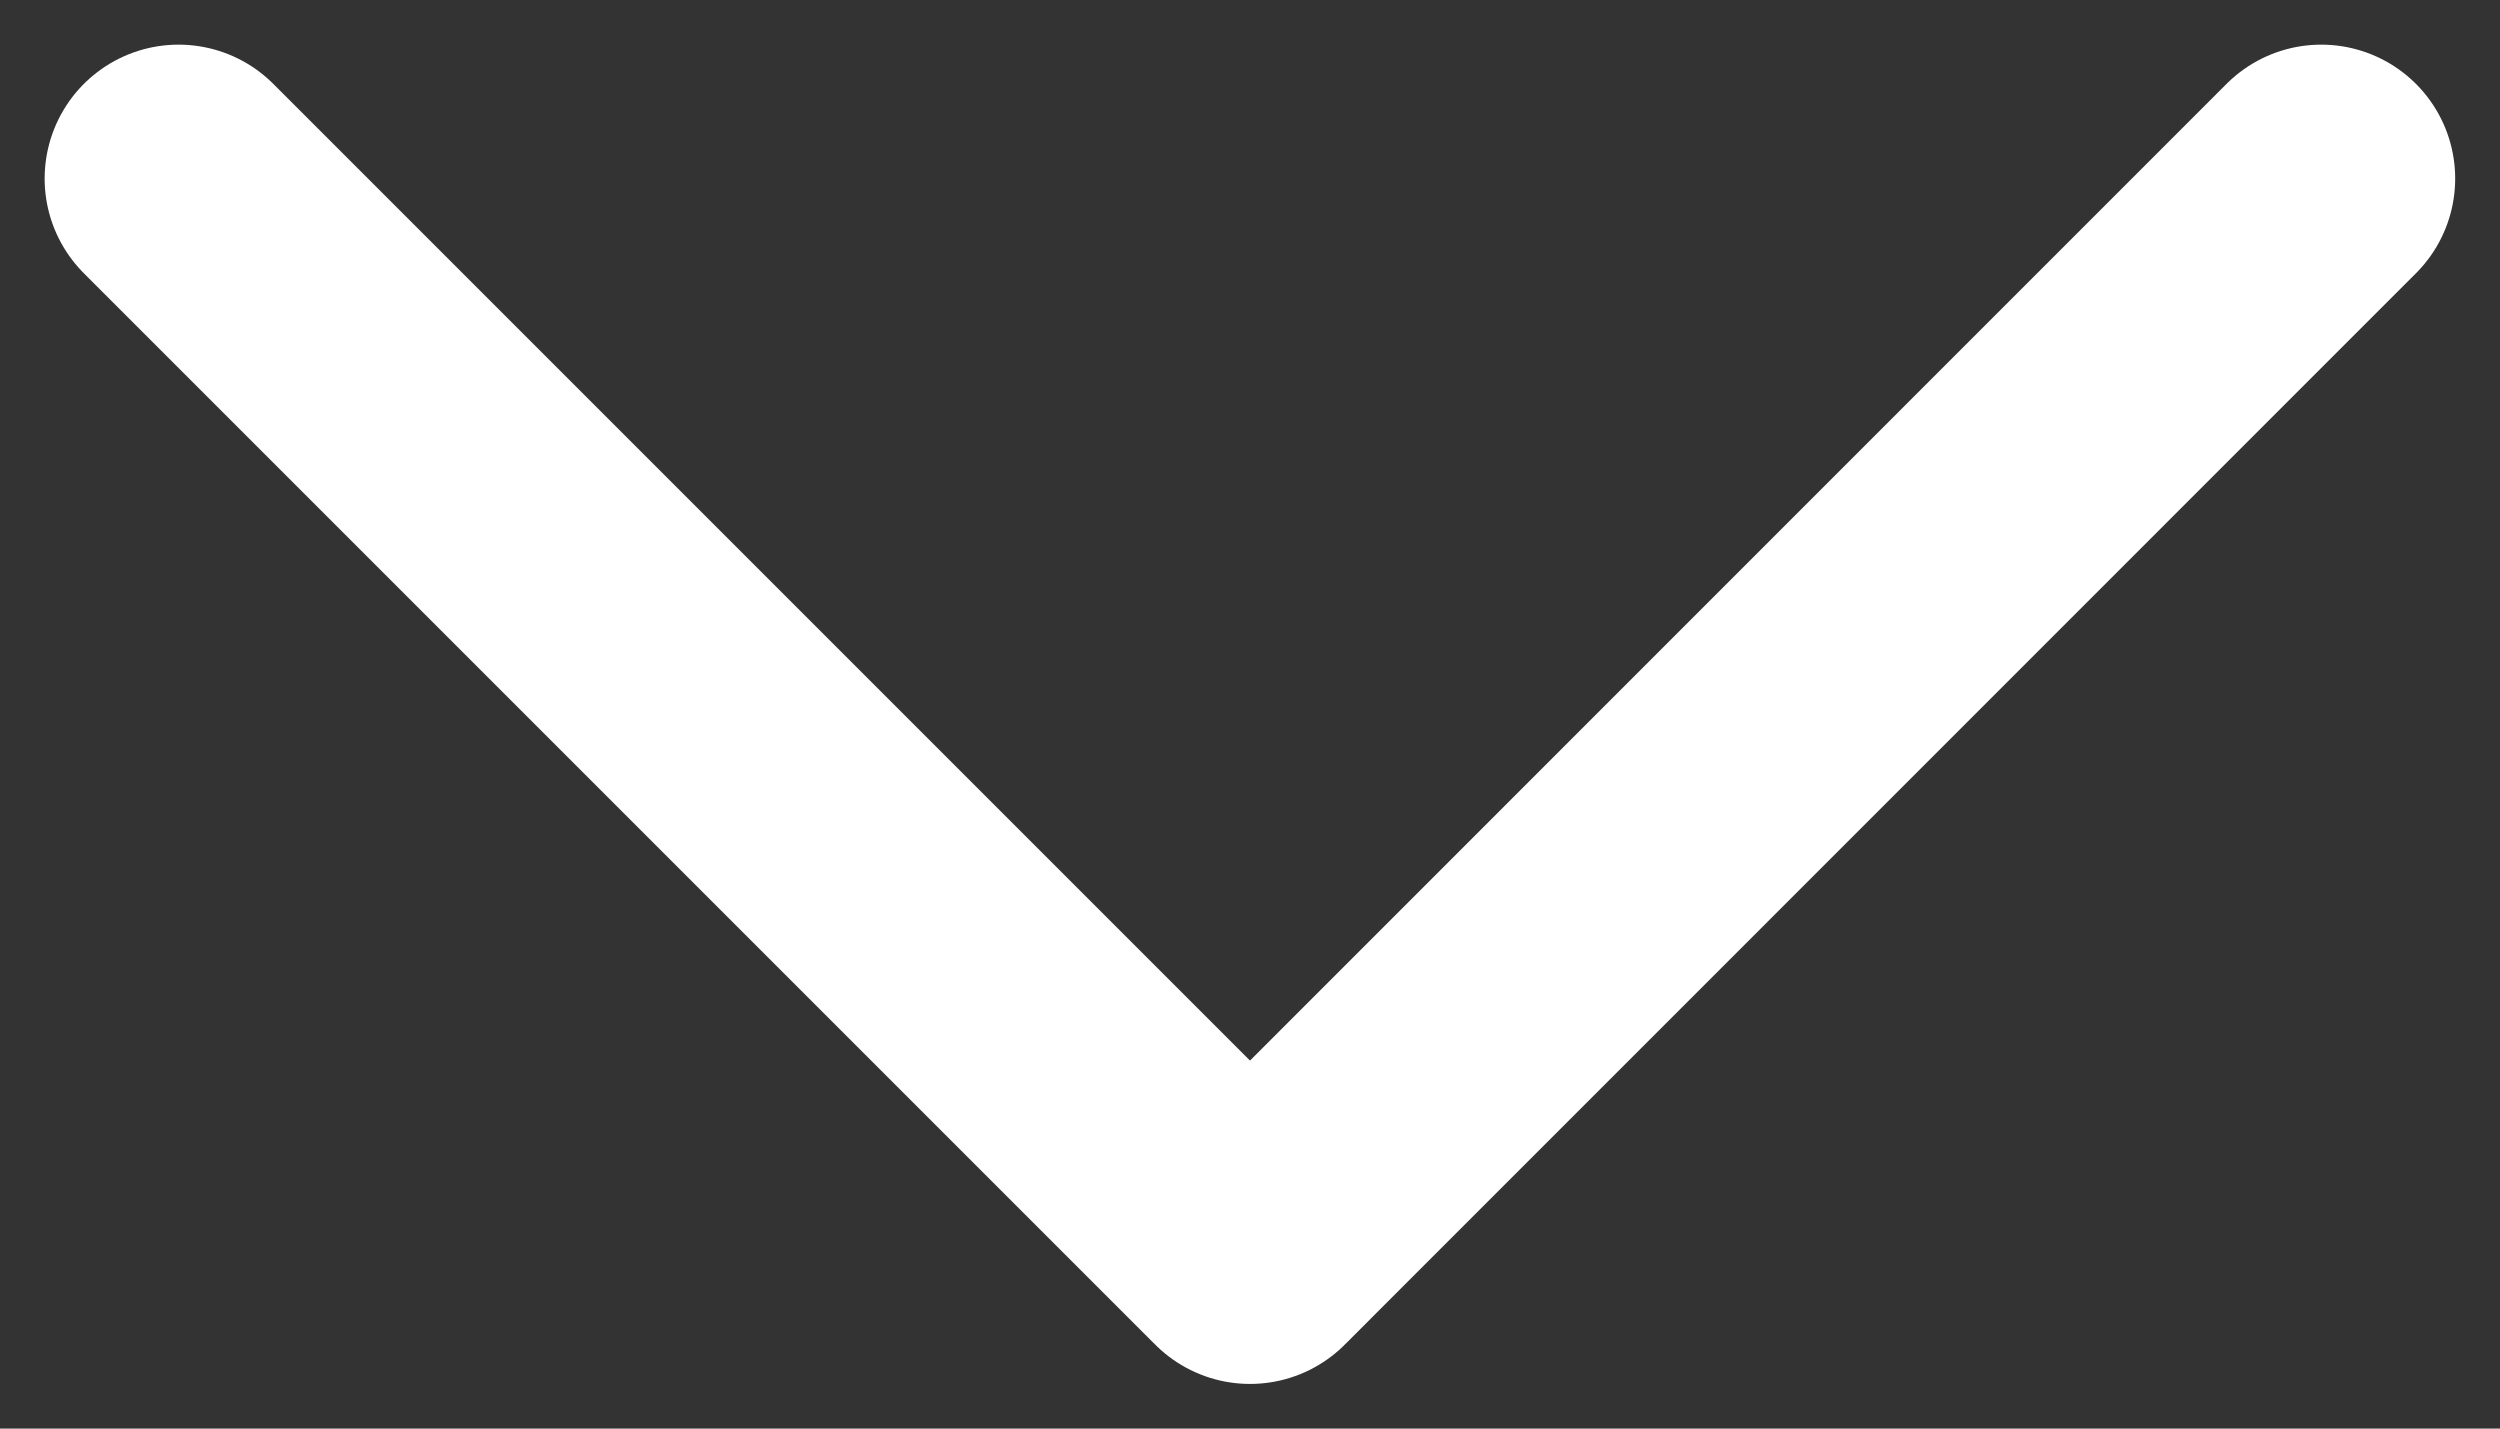 <svg width="14" height="8" viewBox="0 0 14 8" fill="none" xmlns="http://www.w3.org/2000/svg">
<rect x="0" y="0" width="14" height="8" fill="#333333" stroke="none"/>
<path d="M1 1L7 7L12.999 1" stroke="white" stroke-width="1.5" stroke-linecap="round" stroke-linejoin="round"/>
</svg>
